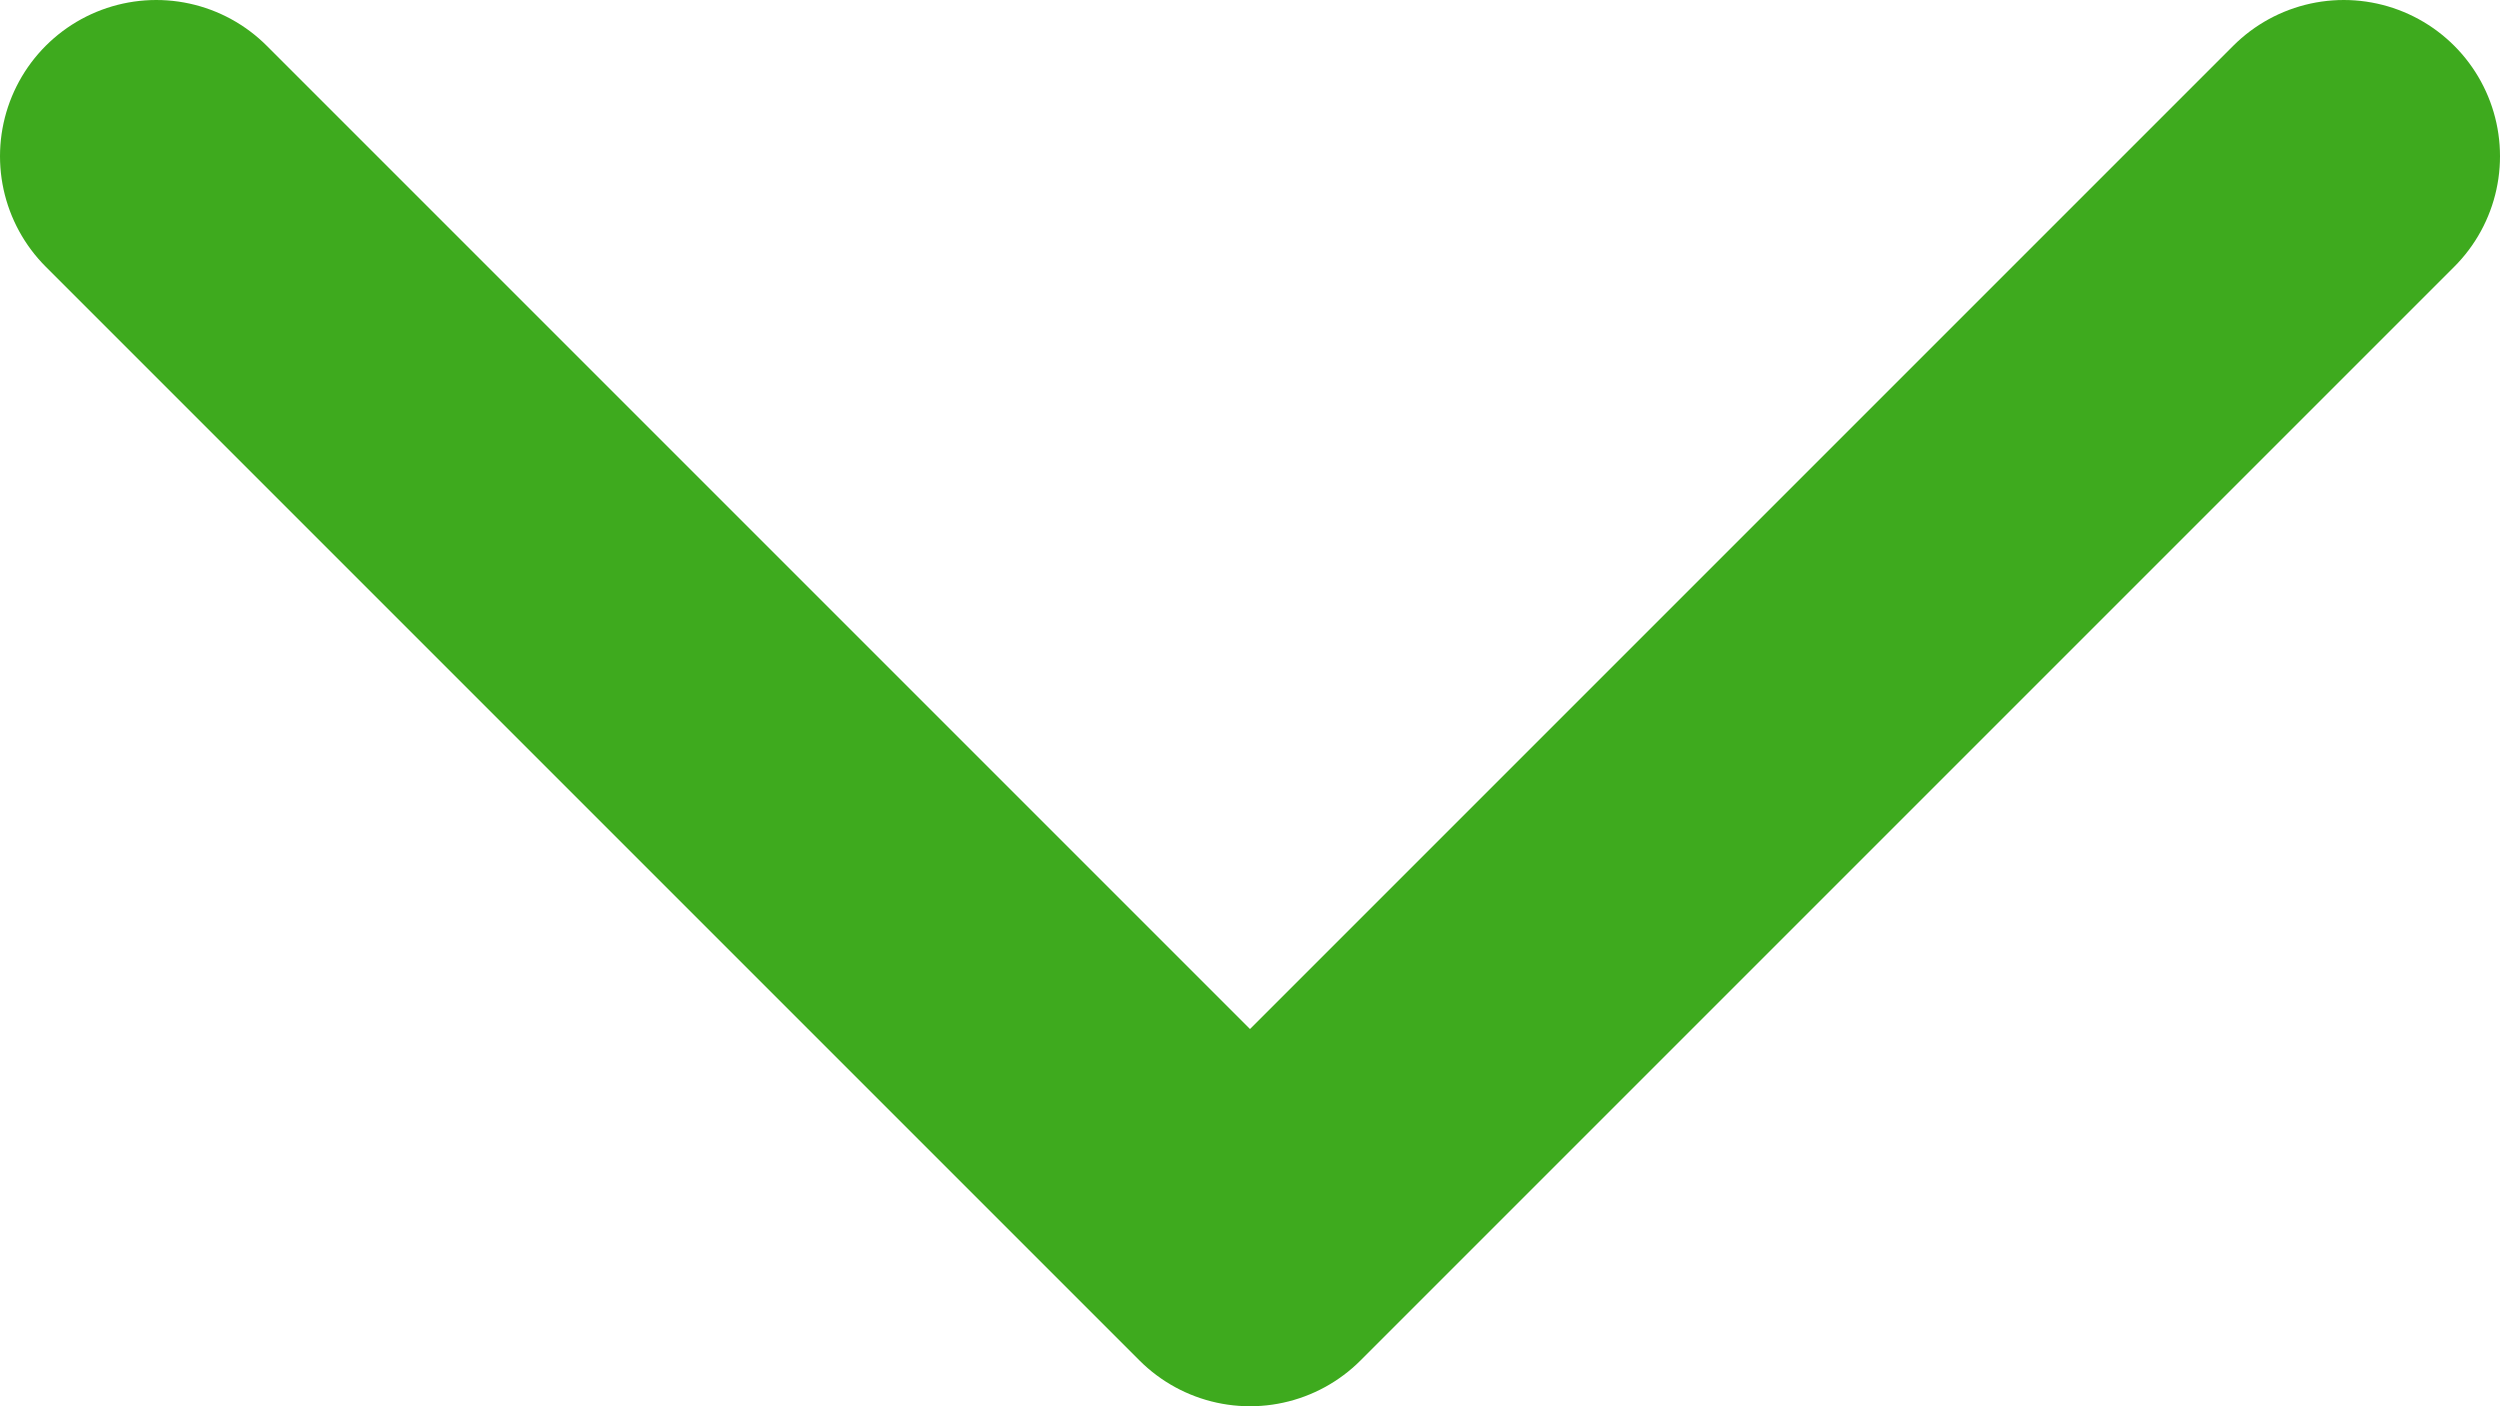 <svg width="32" height="18" viewBox="0 0 32 18" fill="none" xmlns="http://www.w3.org/2000/svg">
<path d="M2 2L16 16L30 2" stroke="#3EAA1E" stroke-width="4" stroke-linecap="round" stroke-linejoin="round"/>
</svg>
